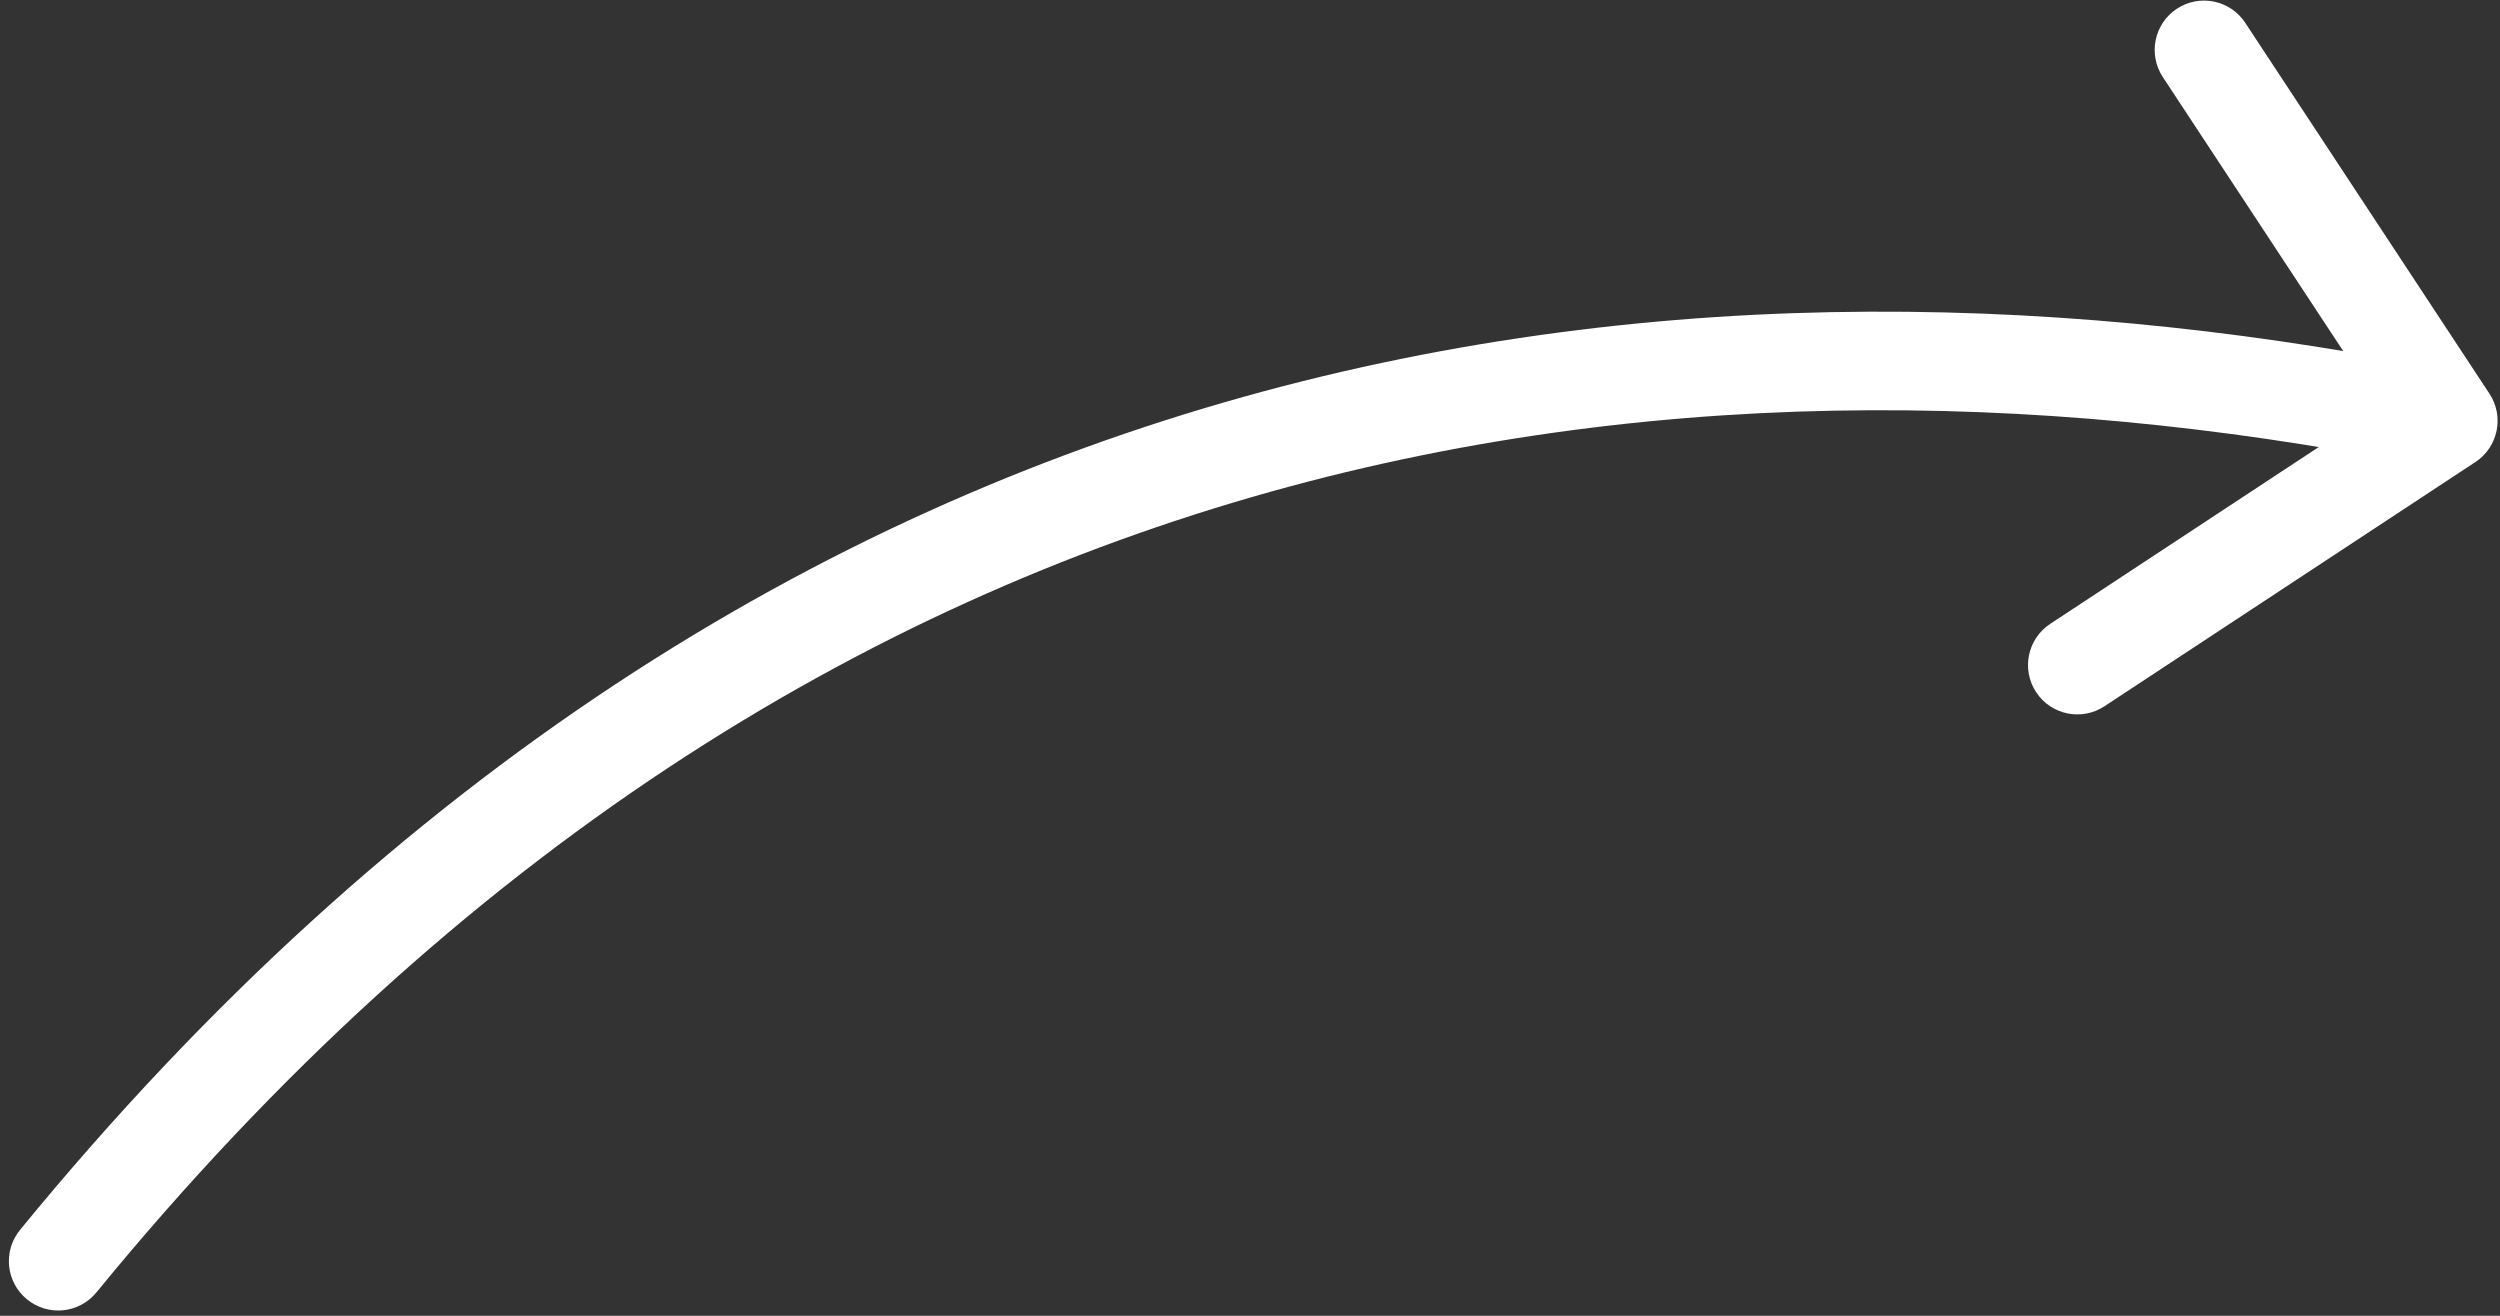 <?xml version="1.0" encoding="UTF-8"?> <svg xmlns="http://www.w3.org/2000/svg" width="76" height="40" viewBox="0 0 76 40" fill="none"><rect x="0" y="0" width="76" height="40" fill="#333333" stroke="none"/> <path d="M75.68 11.969C76.135 12.66 75.944 13.591 75.252 14.046L63.976 21.47C63.285 21.926 62.354 21.735 61.899 21.043C61.443 20.351 61.635 19.42 62.327 18.965L72.349 12.366L65.75 2.343C65.294 1.651 65.486 0.721 66.177 0.265C66.869 -0.19 67.8 0.001 68.255 0.693L75.68 11.969ZM2.931 39.289C2.406 39.931 1.461 40.025 0.82 39.5C0.179 38.976 0.084 38.031 0.609 37.389L2.931 39.289ZM74.124 14.263C52.233 9.754 25.041 12.271 2.931 39.289L0.609 37.389C23.616 9.276 52.075 6.659 74.729 11.324L74.124 14.263Z" fill="white"></path> </svg> 